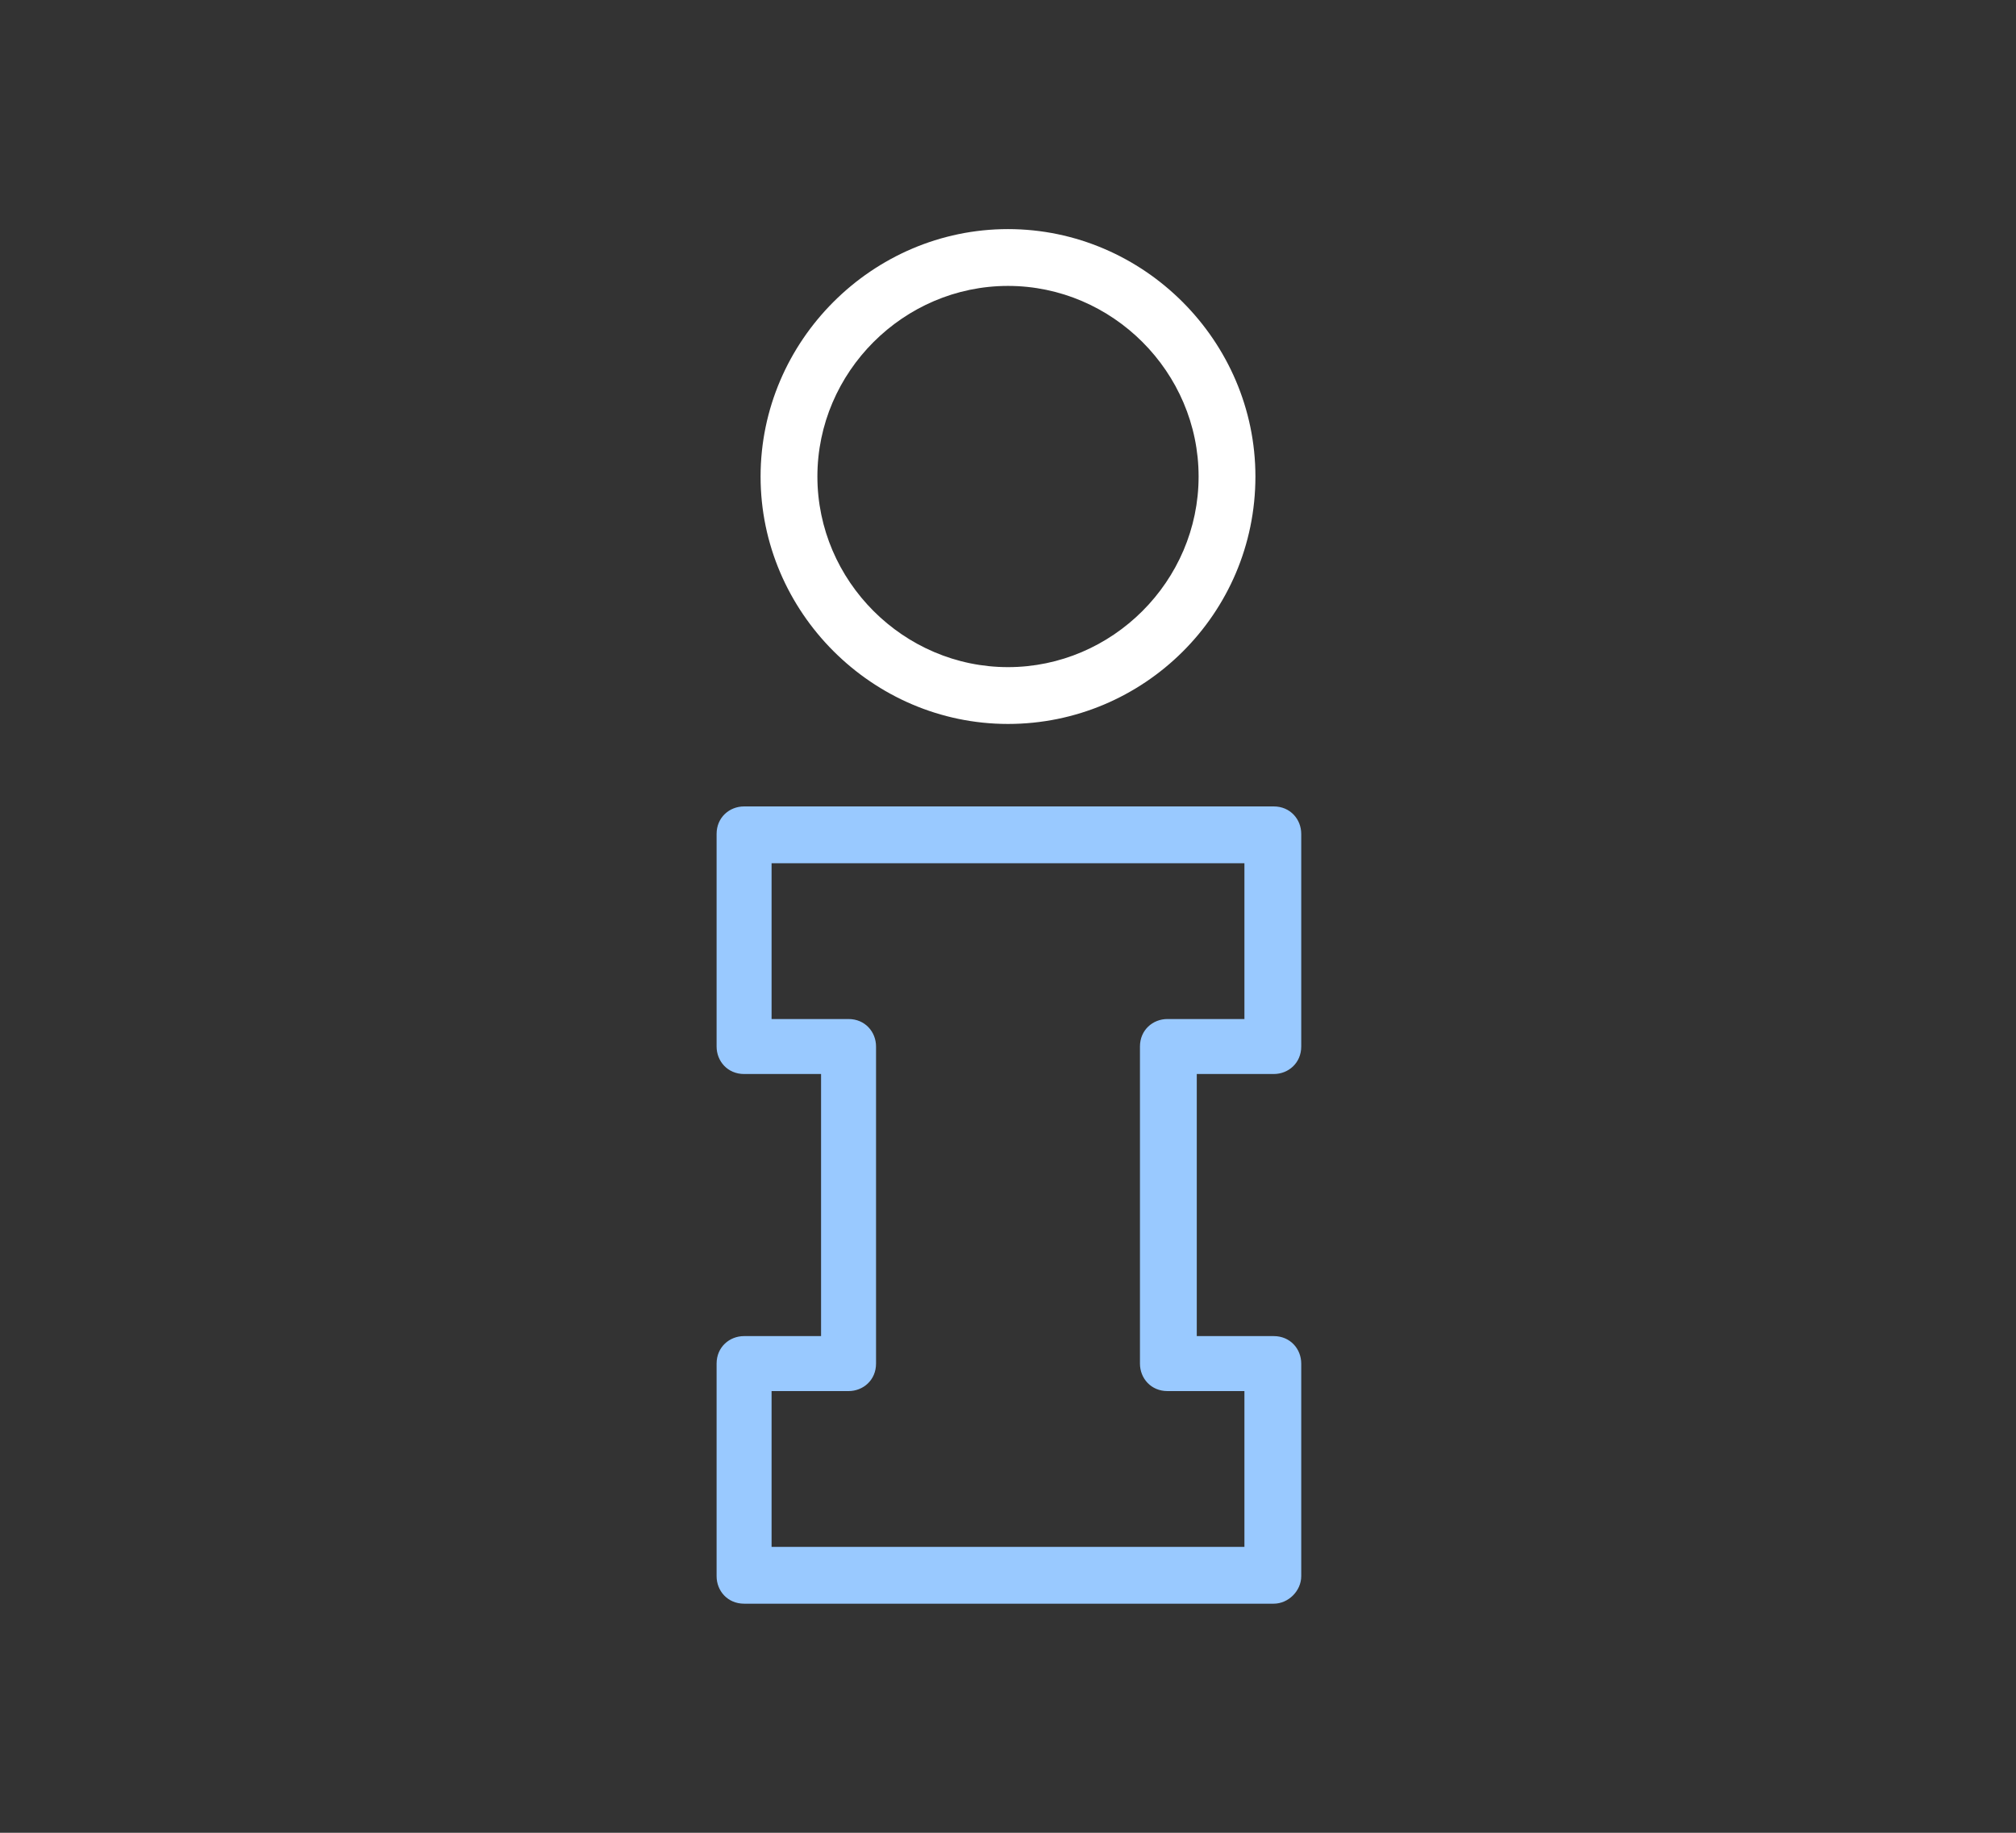 <?xml version="1.0" encoding="utf-8"?>
<!-- Generator: Adobe Illustrator 25.3.1, SVG Export Plug-In . SVG Version: 6.00 Build 0)  -->
<svg version="1.2" baseProfile="tiny" id="Ebene_1" xmlns="http://www.w3.org/2000/svg" xmlns:xlink="http://www.w3.org/1999/xlink"
	 x="0px" y="0px" viewBox="0 0 110 100" overflow="visible" xml:space="preserve">
<rect x="0" y="0" width="110" height="100" fill="#333333" stroke="none"/>
<g id="Gruppe_7" transform="translate(-1395.3 -82.9)">
	<g id="Pfad_64">
		<path fill="#99C9FF" d="M1464.8,170.4h-28.9c-0.9,0-1.5-0.7-1.5-1.5v-11.6c0-0.9,0.7-1.5,1.5-1.5h4.2v-14.3h-4.2
			c-0.9,0-1.5-0.7-1.5-1.5v-11.6c0-0.9,0.7-1.5,1.5-1.5h28.9c0.9,0,1.5,0.7,1.5,1.5v11.6c0,0.9-0.7,1.5-1.5,1.5h-4.2v14.3h4.2
			c0.9,0,1.5,0.7,1.5,1.5v11.6C1466.3,169.7,1465.6,170.4,1464.8,170.4z M1437.4,167.3h25.8v-8.5h-4.2c-0.9,0-1.5-0.7-1.5-1.5v-17.3
			c0-0.9,0.7-1.5,1.5-1.5h4.2v-8.5h-25.8v8.5h4.2c0.9,0,1.5,0.7,1.5,1.5v17.3c0,0.9-0.7,1.5-1.5,1.5h-4.2V167.3z"/>
	</g>
	<g id="Ellipse_1">
		<path fill="#FFFFFF" d="M1450.3,122.4c-7.4,0-13.5-6.1-13.5-13.5c0-7.4,6.1-13.5,13.5-13.5c7.4,0,13.5,6.1,13.5,13.5
			C1463.8,116.4,1457.7,122.4,1450.3,122.4z M1450.3,98.5c-5.7,0-10.4,4.7-10.4,10.4c0,5.7,4.7,10.4,10.4,10.4s10.4-4.7,10.4-10.4
			C1460.7,103.2,1456,98.5,1450.3,98.5z"/>
	</g>
</g>
</svg>
